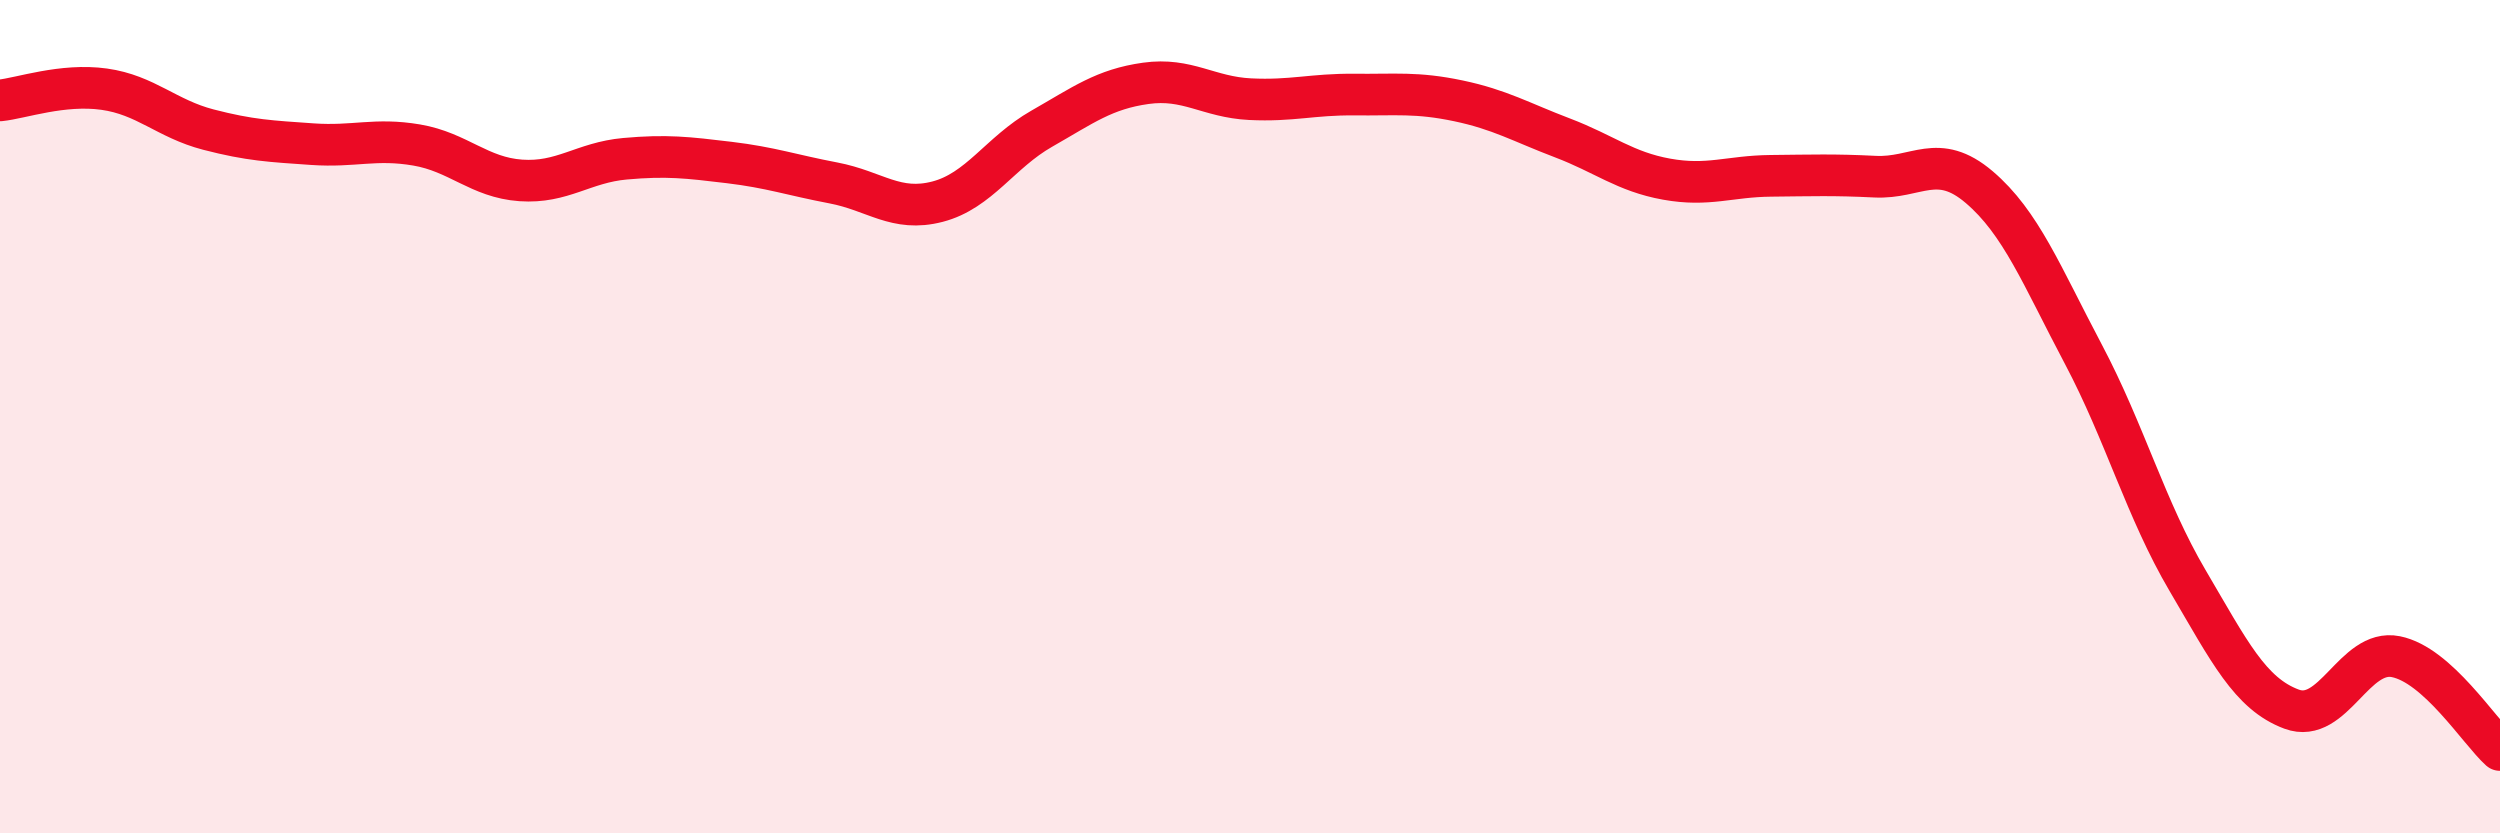 
    <svg width="60" height="20" viewBox="0 0 60 20" xmlns="http://www.w3.org/2000/svg">
      <path
        d="M 0,2.41 C 0.5,2.36 1.5,2 2.5,2.14 C 3.5,2.28 4,2.85 5,3.11 C 6,3.37 6.5,3.39 7.5,3.46 C 8.5,3.53 9,3.31 10,3.48 C 11,3.65 11.5,4.26 12.5,4.33 C 13.5,4.4 14,3.9 15,3.81 C 16,3.72 16.5,3.78 17.5,3.9 C 18.5,4.02 19,4.2 20,4.39 C 21,4.58 21.5,5.1 22.5,4.84 C 23.5,4.58 24,3.66 25,3.09 C 26,2.52 26.5,2.14 27.5,2 C 28.5,1.86 29,2.33 30,2.38 C 31,2.43 31.5,2.26 32.5,2.27 C 33.5,2.28 34,2.21 35,2.42 C 36,2.63 36.5,2.93 37.5,3.31 C 38.5,3.69 39,4.12 40,4.3 C 41,4.48 41.5,4.23 42.5,4.22 C 43.5,4.21 44,4.19 45,4.24 C 46,4.29 46.5,3.64 47.5,4.49 C 48.5,5.34 49,6.61 50,8.5 C 51,10.39 51.5,12.23 52.5,13.93 C 53.5,15.63 54,16.65 55,17.02 C 56,17.39 56.5,15.56 57.5,15.76 C 58.5,15.96 59.5,17.55 60,18L60 20L0 20Z"
        fill="#EB0A25"
        opacity="0.1"
        stroke-linecap="round"
        stroke-linejoin="round"
      />
      <path
        d="M 0,2.41 C 0.5,2.36 1.5,2 2.5,2.14 C 3.5,2.28 4,2.85 5,3.11 C 6,3.37 6.5,3.39 7.5,3.46 C 8.5,3.53 9,3.31 10,3.48 C 11,3.65 11.5,4.26 12.5,4.33 C 13.5,4.4 14,3.9 15,3.81 C 16,3.72 16.5,3.78 17.5,3.9 C 18.5,4.02 19,4.2 20,4.39 C 21,4.58 21.5,5.1 22.5,4.84 C 23.5,4.58 24,3.66 25,3.09 C 26,2.52 26.5,2.14 27.5,2 C 28.5,1.86 29,2.33 30,2.38 C 31,2.43 31.5,2.26 32.5,2.27 C 33.5,2.28 34,2.21 35,2.42 C 36,2.63 36.5,2.93 37.5,3.31 C 38.5,3.69 39,4.12 40,4.3 C 41,4.48 41.5,4.23 42.5,4.22 C 43.5,4.21 44,4.19 45,4.24 C 46,4.29 46.5,3.64 47.5,4.49 C 48.5,5.34 49,6.61 50,8.5 C 51,10.39 51.5,12.23 52.5,13.93 C 53.5,15.63 54,16.65 55,17.02 C 56,17.39 56.5,15.56 57.5,15.76 C 58.5,15.96 59.5,17.55 60,18"
        stroke="#EB0A25"
        stroke-width="1"
        fill="none"
        stroke-linecap="round"
        stroke-linejoin="round"
      />
    </svg>
  